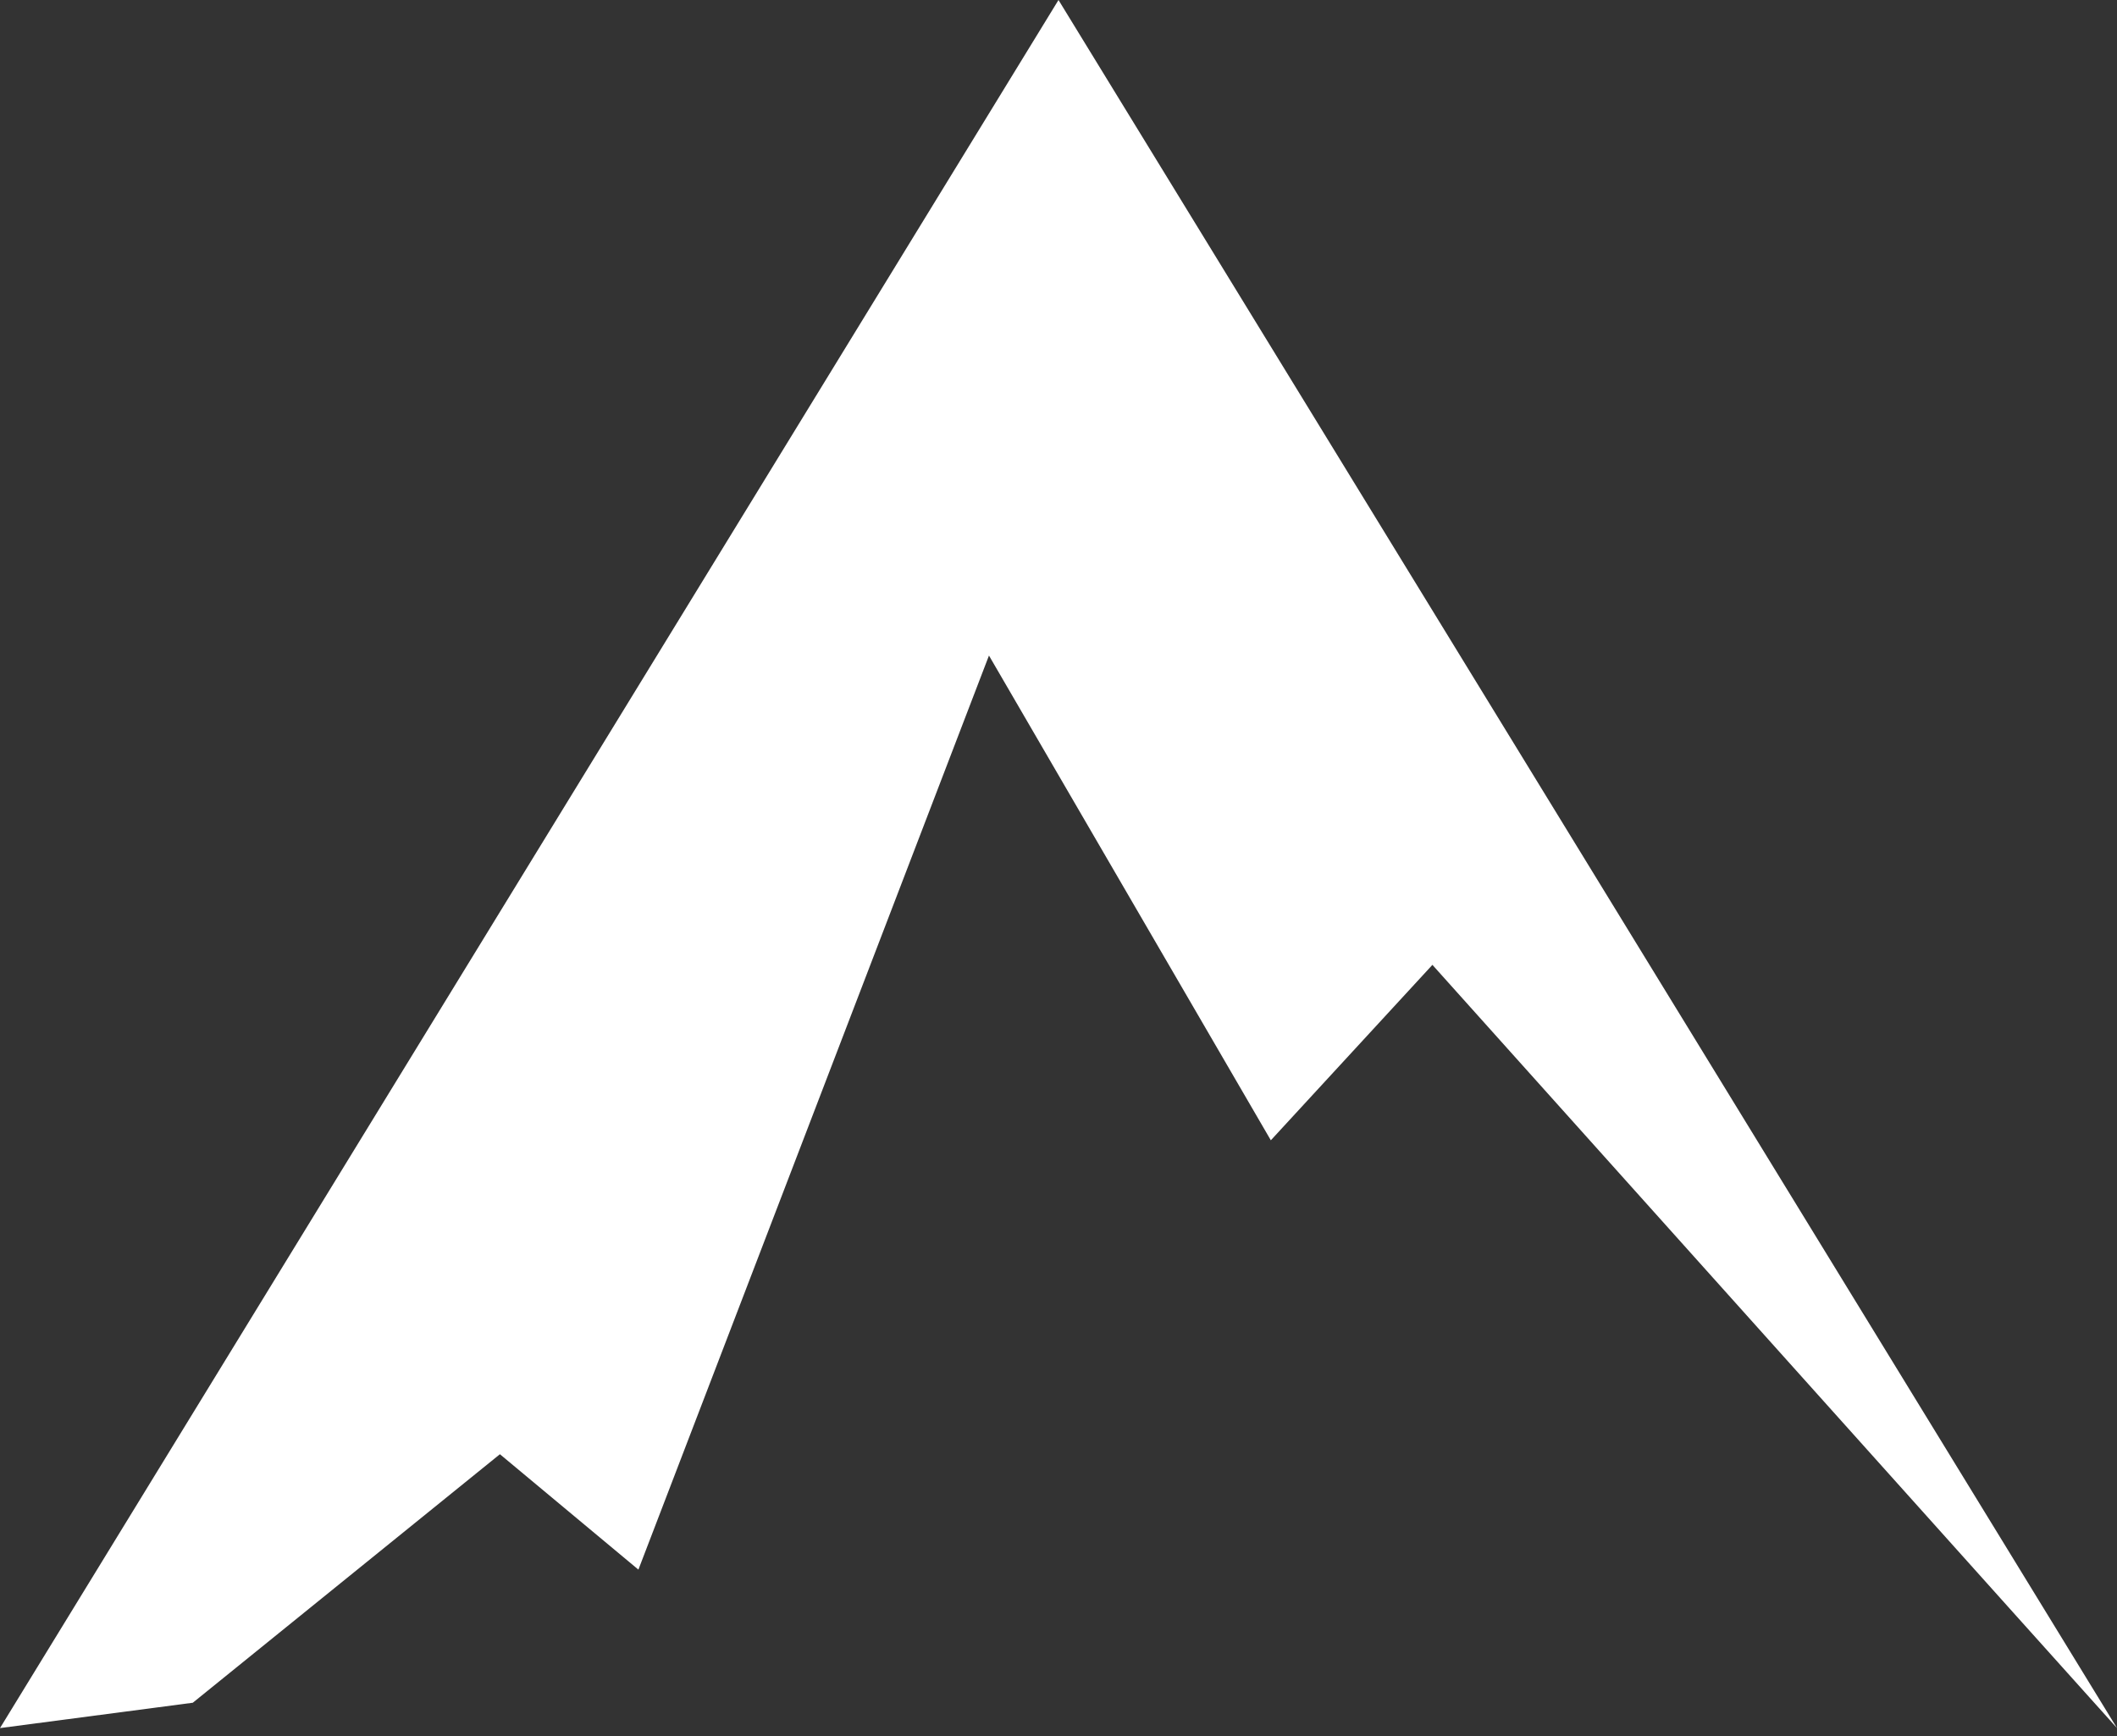 <svg xmlns="http://www.w3.org/2000/svg" viewBox="0 0 250 205" fill-rule="evenodd" clip-rule="evenodd" stroke-linejoin="round" stroke-miterlimit="2"><rect x="0" y="0" width="250" height="205" fill="#333333" stroke="none"/><path d="M22.768 201.072l36.267-29.346 16.355 13.627 41.399-107.94 33.286 57.241 19.081-20.716s80.806 90.125 80.844 90.127L125 0 0 204.065z" fill="#fff" fill-rule="nonzero"/></svg>